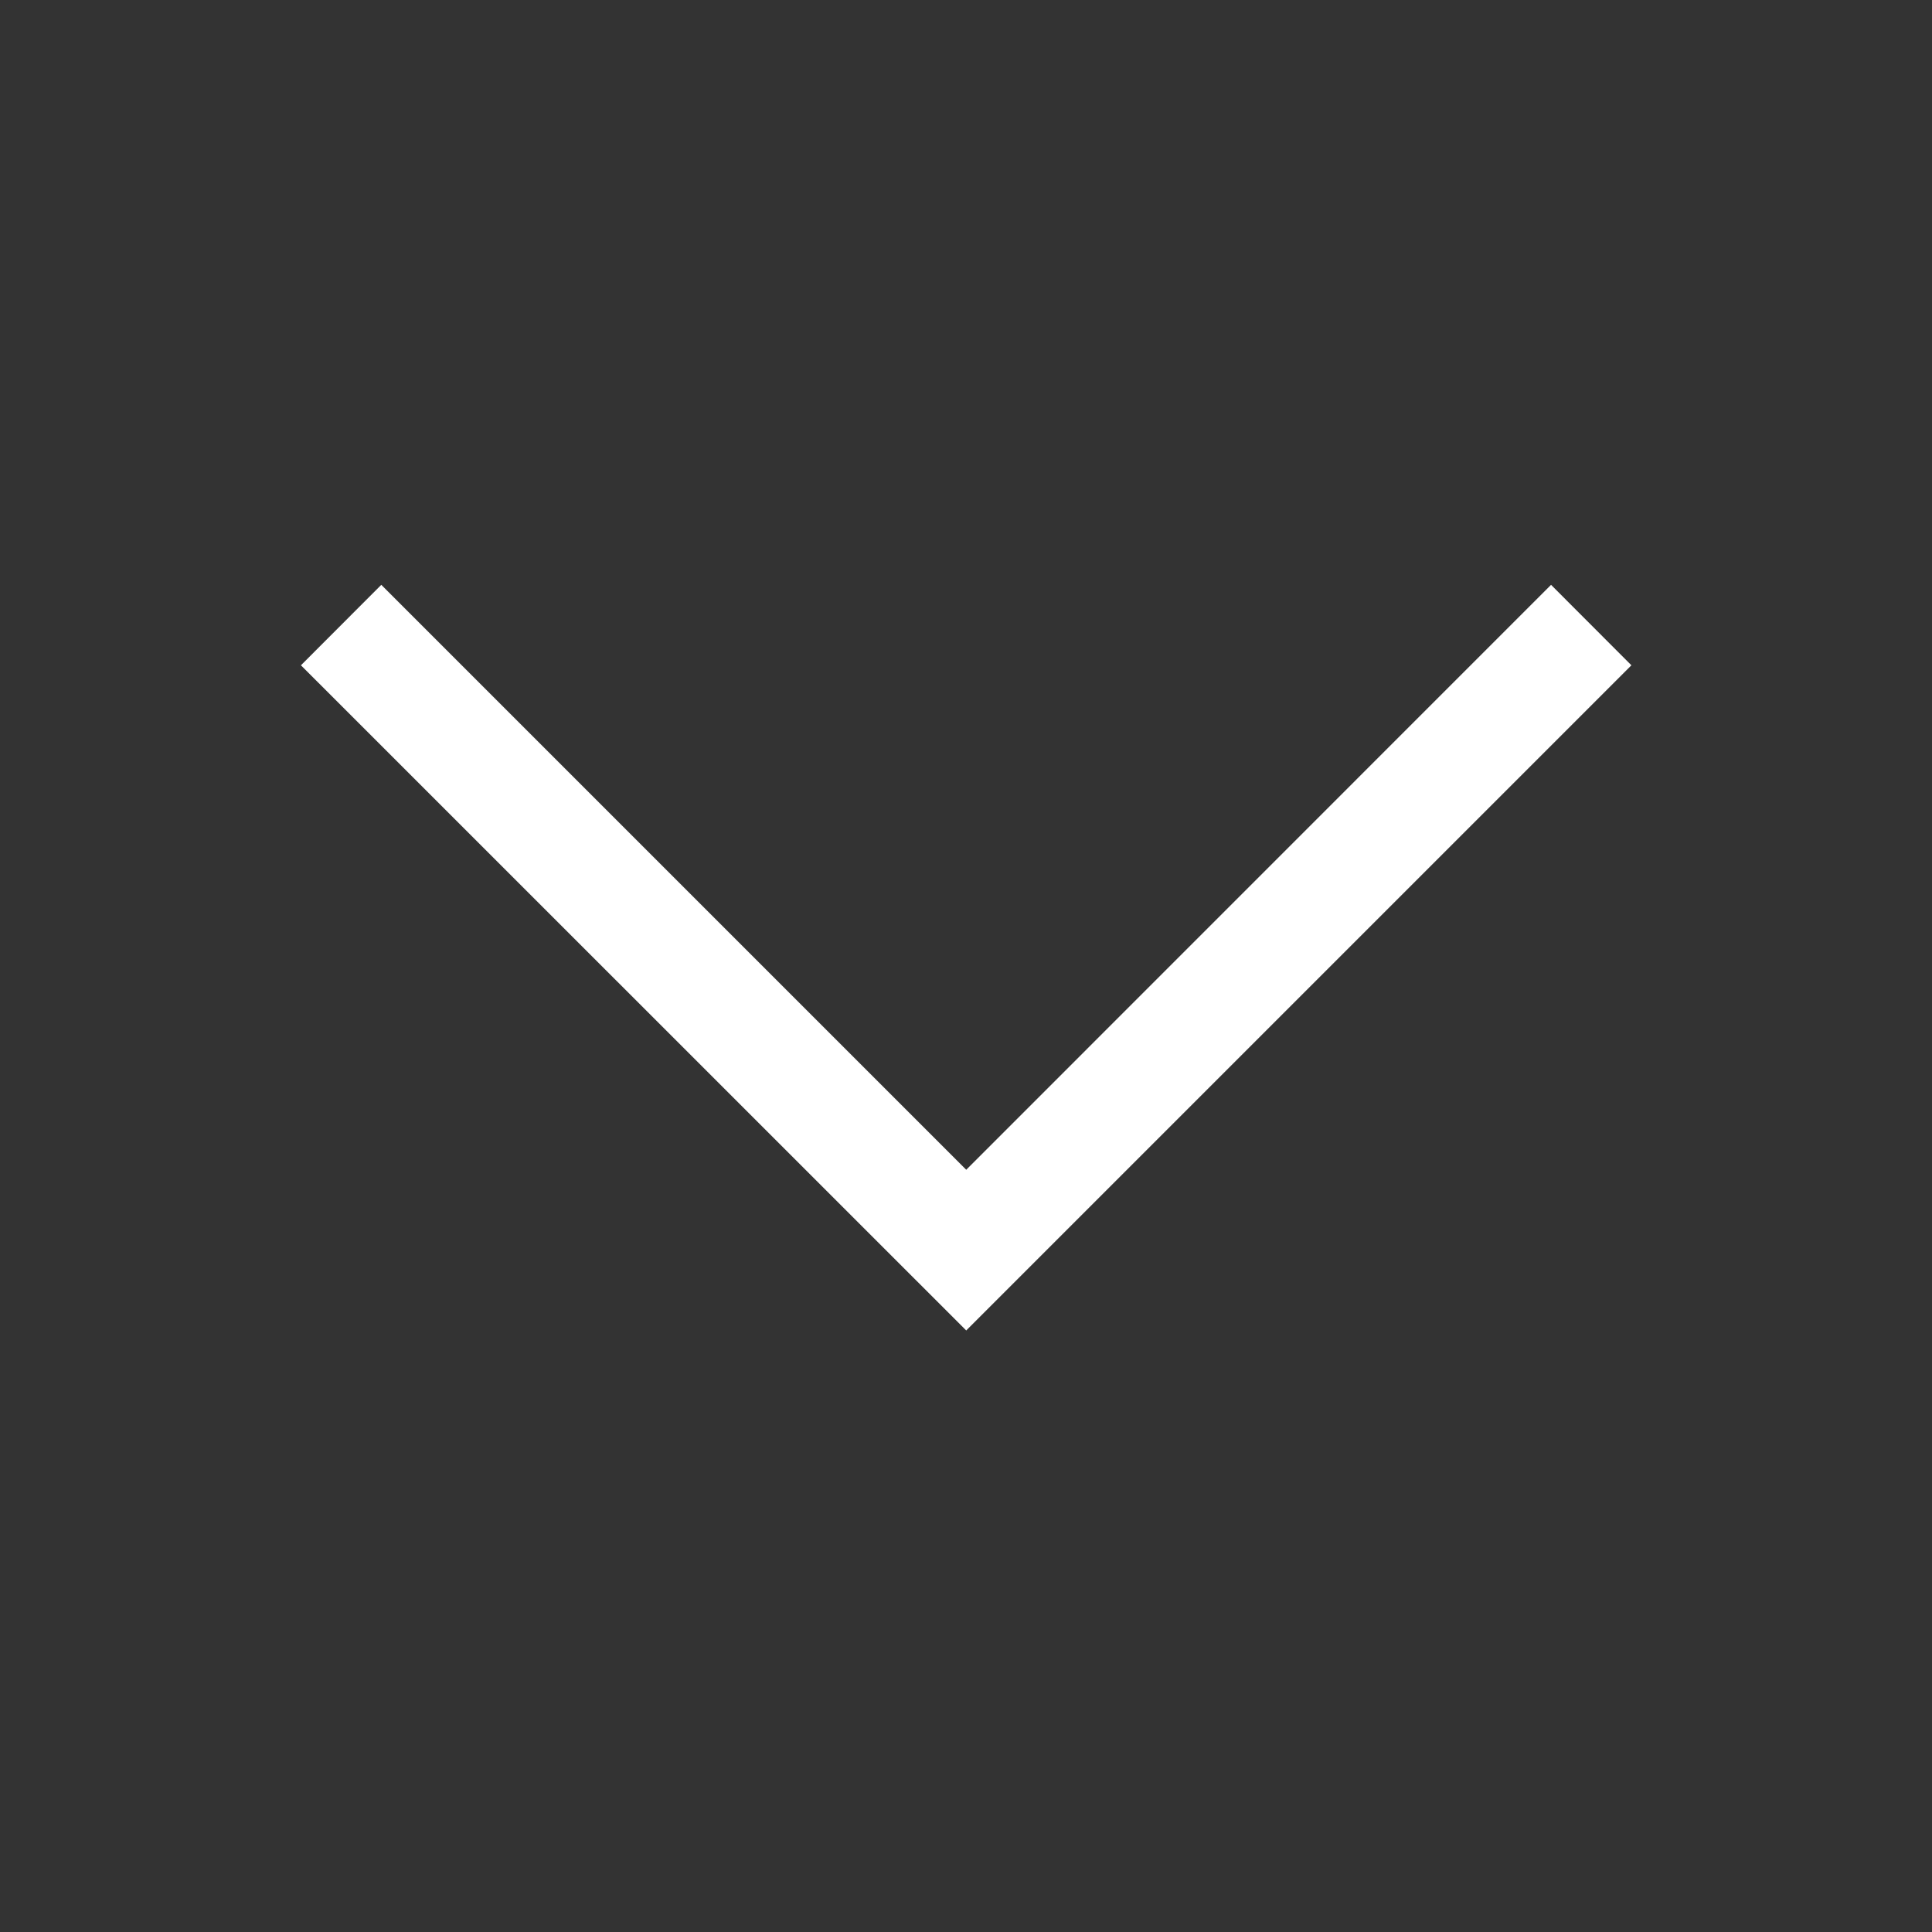 <svg width="17" height="17" fill="none" xmlns="http://www.w3.org/2000/svg"><rect width="100%" height="100%" fill="#333333" stroke="none"/><path d="M13.648 5.146l.707.708-5.853 5.853-5.854-5.853.707-.708 5.147 5.147 5.146-5.147z" fill="#fff"/></svg>